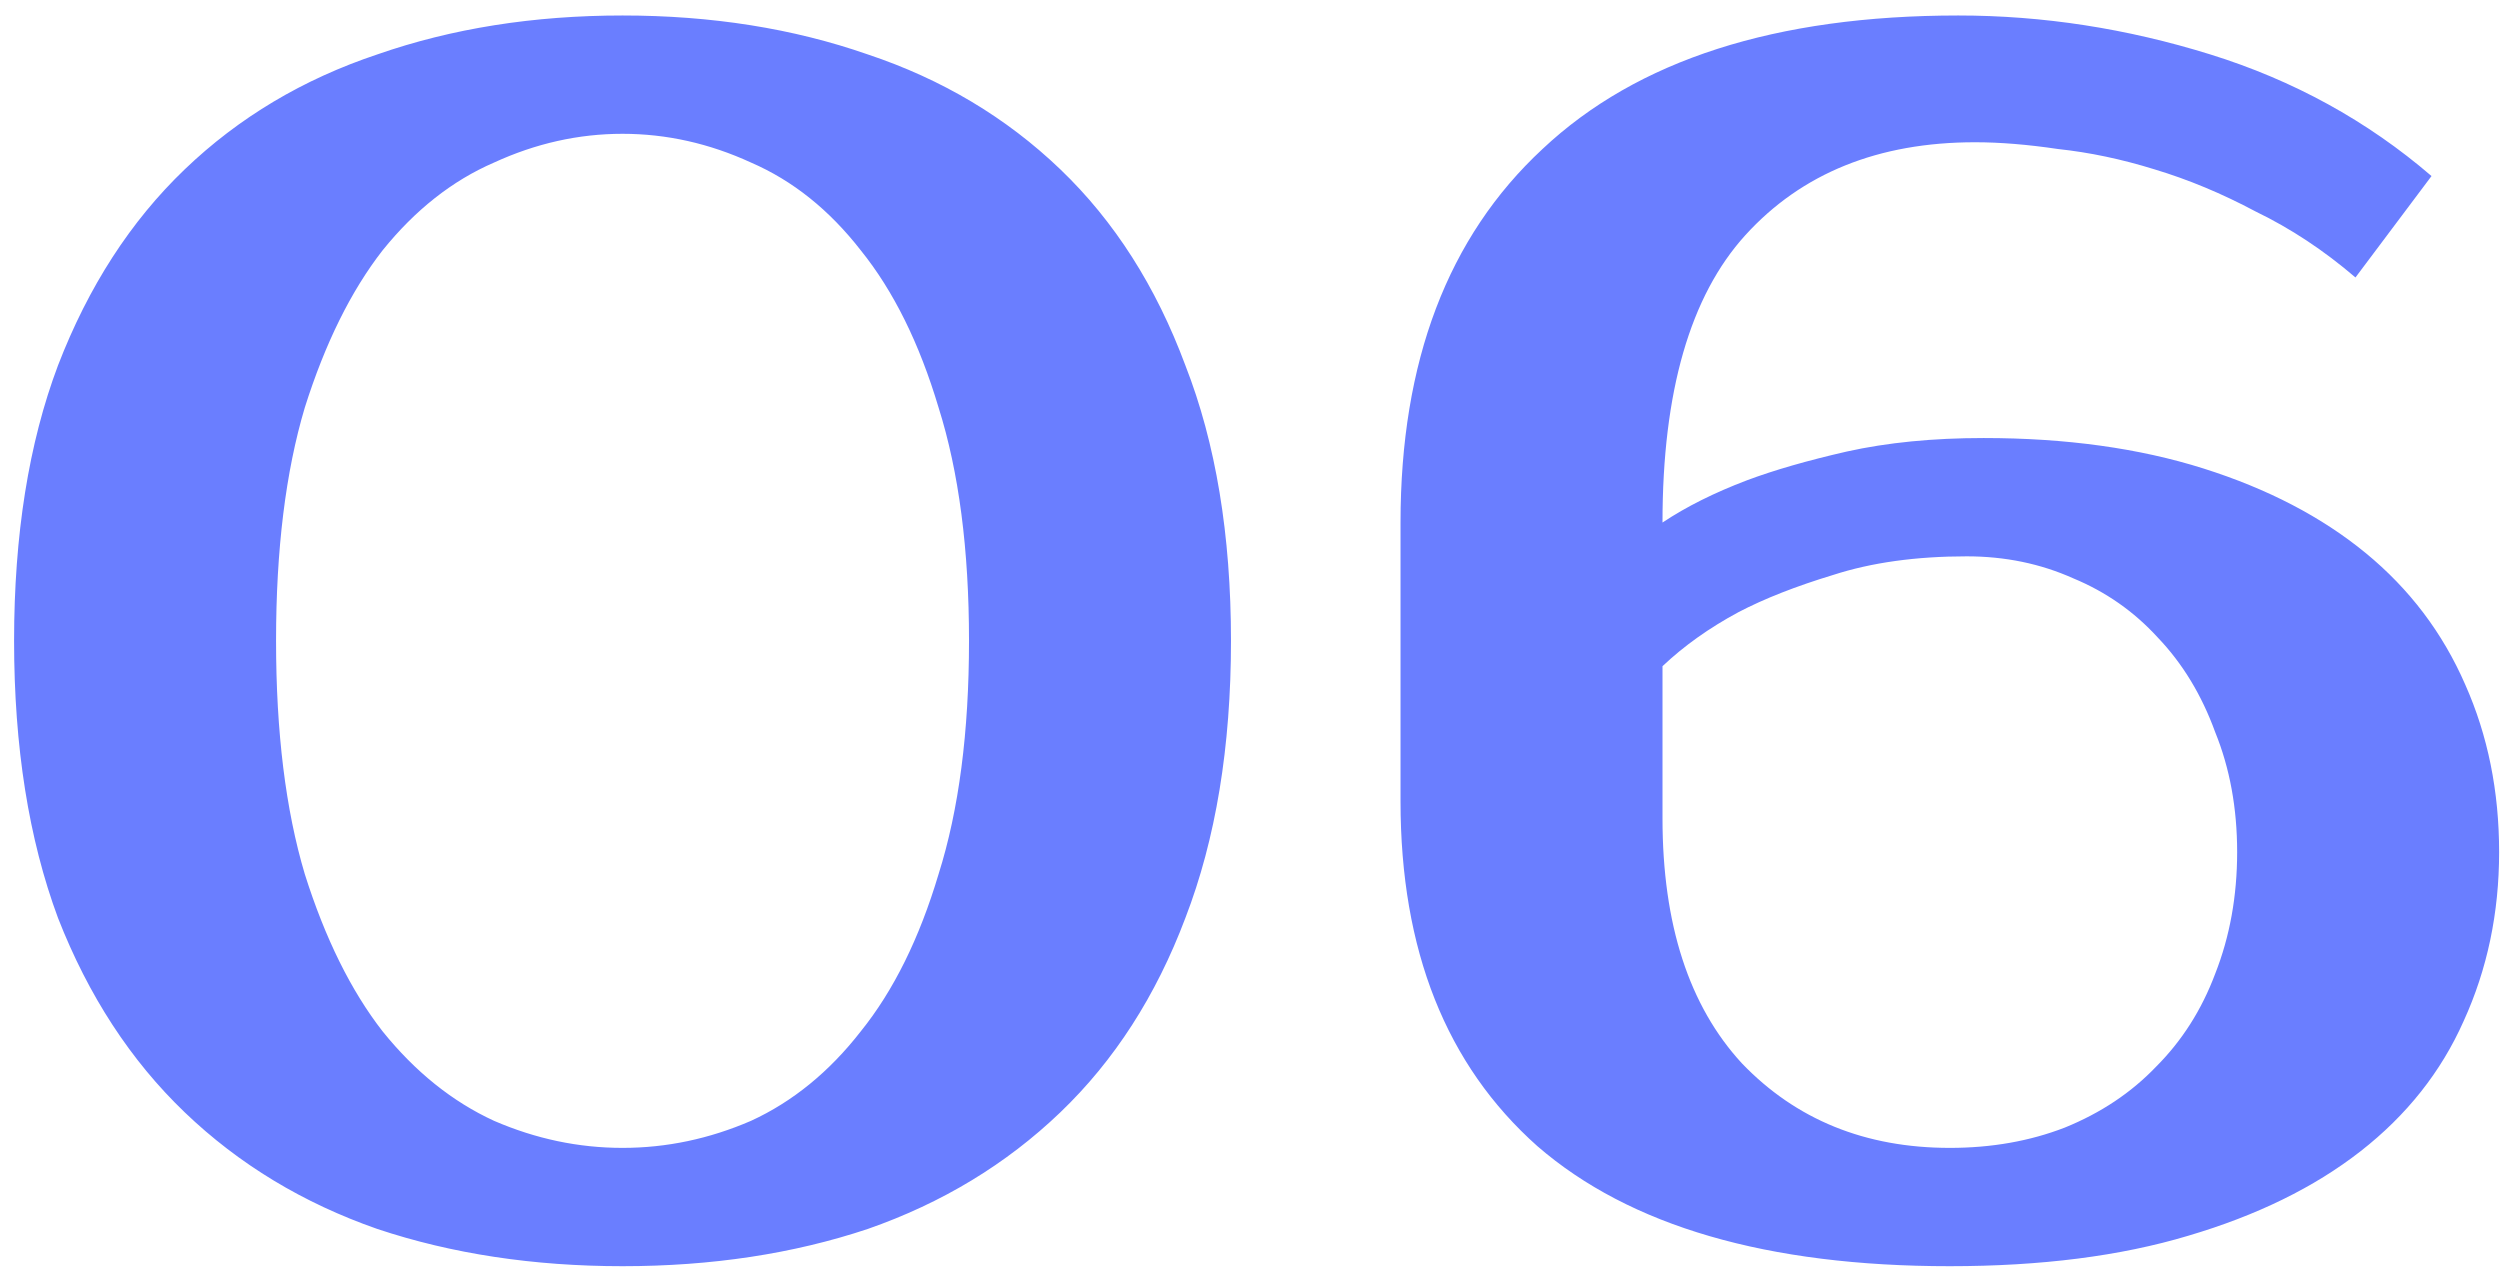 <?xml version="1.0" encoding="UTF-8"?> <svg xmlns="http://www.w3.org/2000/svg" width="142" height="72" viewBox="0 0 142 72" fill="none"><path d="M35.36 7.6C32.864 7.6 30.432 8.144 28.064 9.232C25.696 10.256 23.584 11.92 21.728 14.224C19.936 16.528 18.464 19.504 17.312 23.152C16.224 26.8 15.68 31.216 15.68 36.4C15.68 41.584 16.224 46 17.312 49.648C18.464 53.296 19.936 56.272 21.728 58.576C23.584 60.88 25.696 62.576 28.064 63.664C30.432 64.688 32.864 65.2 35.36 65.2C37.856 65.2 40.288 64.688 42.656 63.664C45.024 62.576 47.104 60.88 48.896 58.576C50.752 56.272 52.224 53.296 53.312 49.648C54.464 46 55.04 41.584 55.04 36.4C55.04 31.216 54.464 26.8 53.312 23.152C52.224 19.504 50.752 16.528 48.896 14.224C47.104 11.92 45.024 10.256 42.656 9.232C40.288 8.144 37.856 7.6 35.36 7.6ZM35.36 0.88C40.416 0.88 45.056 1.616 49.28 3.088C53.504 4.496 57.152 6.672 60.224 9.616C63.296 12.56 65.664 16.272 67.328 20.752C69.056 25.168 69.92 30.384 69.92 36.4C69.92 42.416 69.056 47.664 67.328 52.144C65.664 56.56 63.296 60.24 60.224 63.184C57.152 66.128 53.504 68.336 49.28 69.808C45.056 71.216 40.416 71.92 35.36 71.92C30.304 71.92 25.664 71.216 21.44 69.808C17.216 68.336 13.568 66.128 10.496 63.184C7.424 60.24 5.024 56.56 3.296 52.144C1.632 47.664 0.8 42.416 0.8 36.4C0.8 30.384 1.632 25.168 3.296 20.752C5.024 16.272 7.424 12.56 10.496 9.616C13.568 6.672 17.216 4.496 21.44 3.088C25.664 1.616 30.304 0.88 35.36 0.88ZM79.55 29.68C79.55 20.528 82.238 13.456 87.614 8.464C92.99 3.408 100.862 0.88 111.23 0.88C116.03 0.88 120.798 1.616 125.534 3.088C130.27 4.56 134.462 6.864 138.11 10L133.79 15.76C131.998 14.224 130.11 12.976 128.126 12.016C126.206 10.992 124.286 10.192 122.366 9.616C120.51 9.04 118.686 8.656 116.894 8.464C115.166 8.208 113.598 8.08 112.19 8.08C106.686 8.08 102.334 9.84 99.134 13.36C95.998 16.816 94.43 22.256 94.43 29.68C95.774 28.784 97.374 27.984 99.23 27.28C100.766 26.704 102.654 26.16 104.894 25.648C107.198 25.136 109.79 24.88 112.67 24.88C117.342 24.88 121.502 25.456 125.15 26.608C128.798 27.76 131.87 29.36 134.366 31.408C136.862 33.456 138.75 35.952 140.03 38.896C141.31 41.776 141.95 44.944 141.95 48.4C141.95 51.856 141.278 55.056 139.934 58C138.654 60.88 136.702 63.344 134.078 65.392C131.454 67.44 128.19 69.04 124.286 70.192C120.446 71.344 115.934 71.92 110.75 71.92C100.382 71.92 92.574 69.648 87.326 65.104C82.142 60.496 79.55 53.968 79.55 45.52V29.68ZM111.71 31.6C108.83 31.6 106.302 31.952 104.126 32.656C102.014 33.296 100.222 34 98.75 34.768C97.086 35.664 95.646 36.688 94.43 37.84V46.48C94.43 52.496 95.934 57.136 98.942 60.4C102.014 63.6 105.95 65.2 110.75 65.2C113.118 65.2 115.294 64.816 117.278 64.048C119.326 63.216 121.054 62.064 122.462 60.592C123.934 59.12 125.054 57.36 125.822 55.312C126.654 53.2 127.07 50.896 127.07 48.4C127.07 45.904 126.654 43.632 125.822 41.584C125.054 39.472 123.966 37.68 122.558 36.208C121.214 34.736 119.614 33.616 117.758 32.848C115.902 32.016 113.886 31.6 111.71 31.6Z" fill="#6A7EFF"></path></svg> 